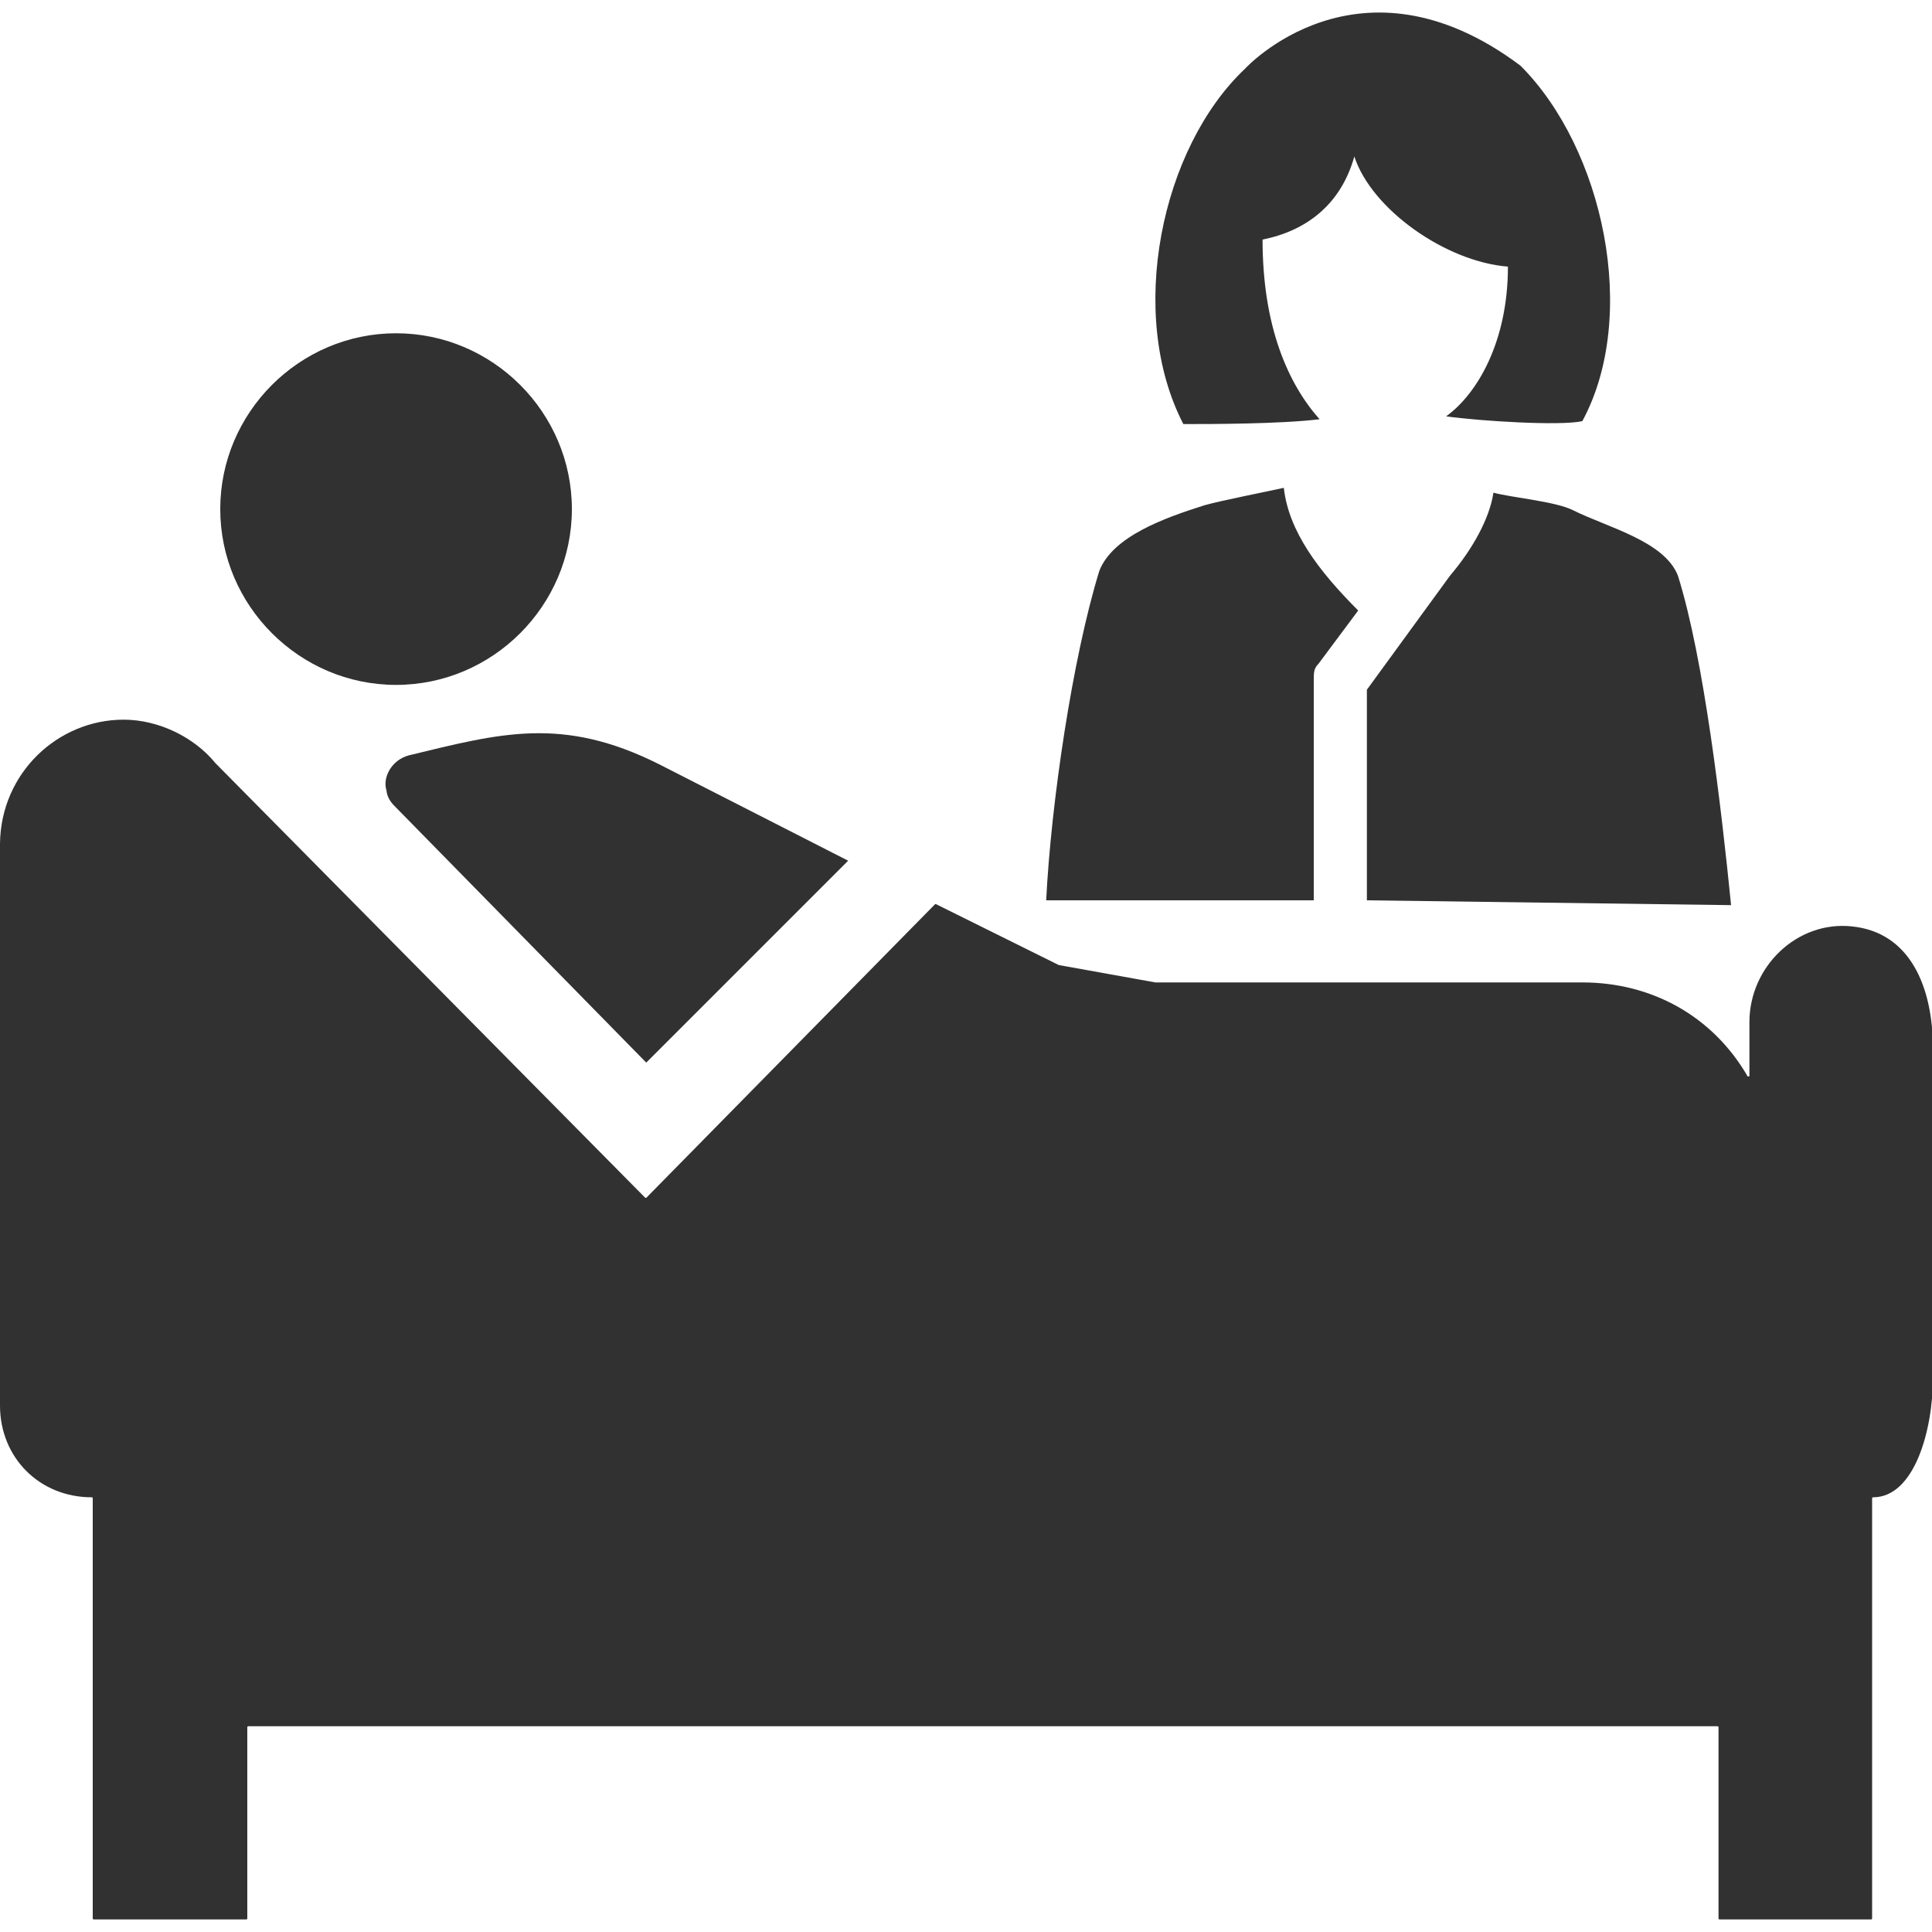<?xml version="1.0" standalone="no"?><!DOCTYPE svg PUBLIC "-//W3C//DTD SVG 1.1//EN" "http://www.w3.org/Graphics/SVG/1.1/DTD/svg11.dtd"><svg t="1701008416134" class="icon" viewBox="0 0 1024 1024" version="1.1" xmlns="http://www.w3.org/2000/svg" p-id="8291" xmlns:xlink="http://www.w3.org/1999/xlink" width="200" height="200"><path d="M724.48 477.184V365.568l44.032-60.416c11.776-13.824 20.992-30.208 23.04-44.032 9.216 2.56 32.768 4.608 41.984 9.216 18.432 9.216 48.64 16.384 55.808 34.816 13.824 44.032 23.04 123.392 28.16 174.592l-193.024-2.56z m-169.984 0c2.56-51.2 13.824-128 28.16-174.592 7.168-18.432 34.816-28.16 55.808-34.816 9.216-2.56 32.768-7.168 41.984-9.216 2.56 23.04 18.432 44.032 39.424 65.024l-20.992 28.16c-2.56 2.56-2.56 4.608-2.56 9.216v116.224h-141.824zM805.888 34.816c44.032 44.032 62.976 132.608 32.768 188.416-11.776 2.56-53.76 0-72.192-2.56 16.384-11.776 32.768-39.424 32.768-79.36-32.768-2.56-72.192-30.208-81.408-58.368-7.168 25.6-25.6 39.424-48.64 44.032 0 46.592 13.824 76.8 30.208 95.232-20.992 2.56-58.368 2.56-72.192 2.56-30.208-58.368-11.776-146.432 32.768-188.416-0.512 0.512 59.904-66.048 145.92-1.536zM209.92 428.032L342.528 563.2l107.008-107.008-100.352-51.2c-51.2-25.6-83.968-16.384-132.608-4.608-9.216 2.56-13.824 11.776-11.776 18.432 0.512 4.608 3.072 7.168 5.12 9.216z m0-65.024c-51.2 0-93.184-41.984-93.184-93.184s41.984-93.184 93.184-93.184 93.184 41.984 93.184 93.184-41.984 93.184-93.184 93.184zM131.072 793.6h782.336v58.368H131.072V793.6z" p-id="8292" fill="#313131"></path><path d="M65.536 381.44c18.432 0 37.376 9.216 48.64 23.04l227.84 230.4h0.512l153.088-155.648h0.512l65.024 32.256 51.2 9.216h226.304c36.864 0 69.12 17.92 87.552 49.664 0 0.512 1.024 0 1.024 0v-28.672c0-29.184 25.088-53.76 54.272-50.688 30.72 3.072 43.008 31.744 43.008 65.024v174.08c0 27.648-9.728 63.488-31.744 63.488 0 0-0.512 0-0.512 0.512v222.72s0 0.512-0.512 0.512h-80.384s-0.512 0-0.512-0.512v-101.376s0-0.512-0.512-0.512H131.584s-0.512 0-0.512 0.512v101.376s0 0.512-0.512 0.512H49.664s-0.512 0-0.512-0.512v-222.72s0-0.512-0.512-0.512c-27.648 0-48.64-20.992-48.64-48.64V446.976c0.512-37.376 30.72-65.536 65.536-65.536z" p-id="8293" fill="#313131"></path></svg>